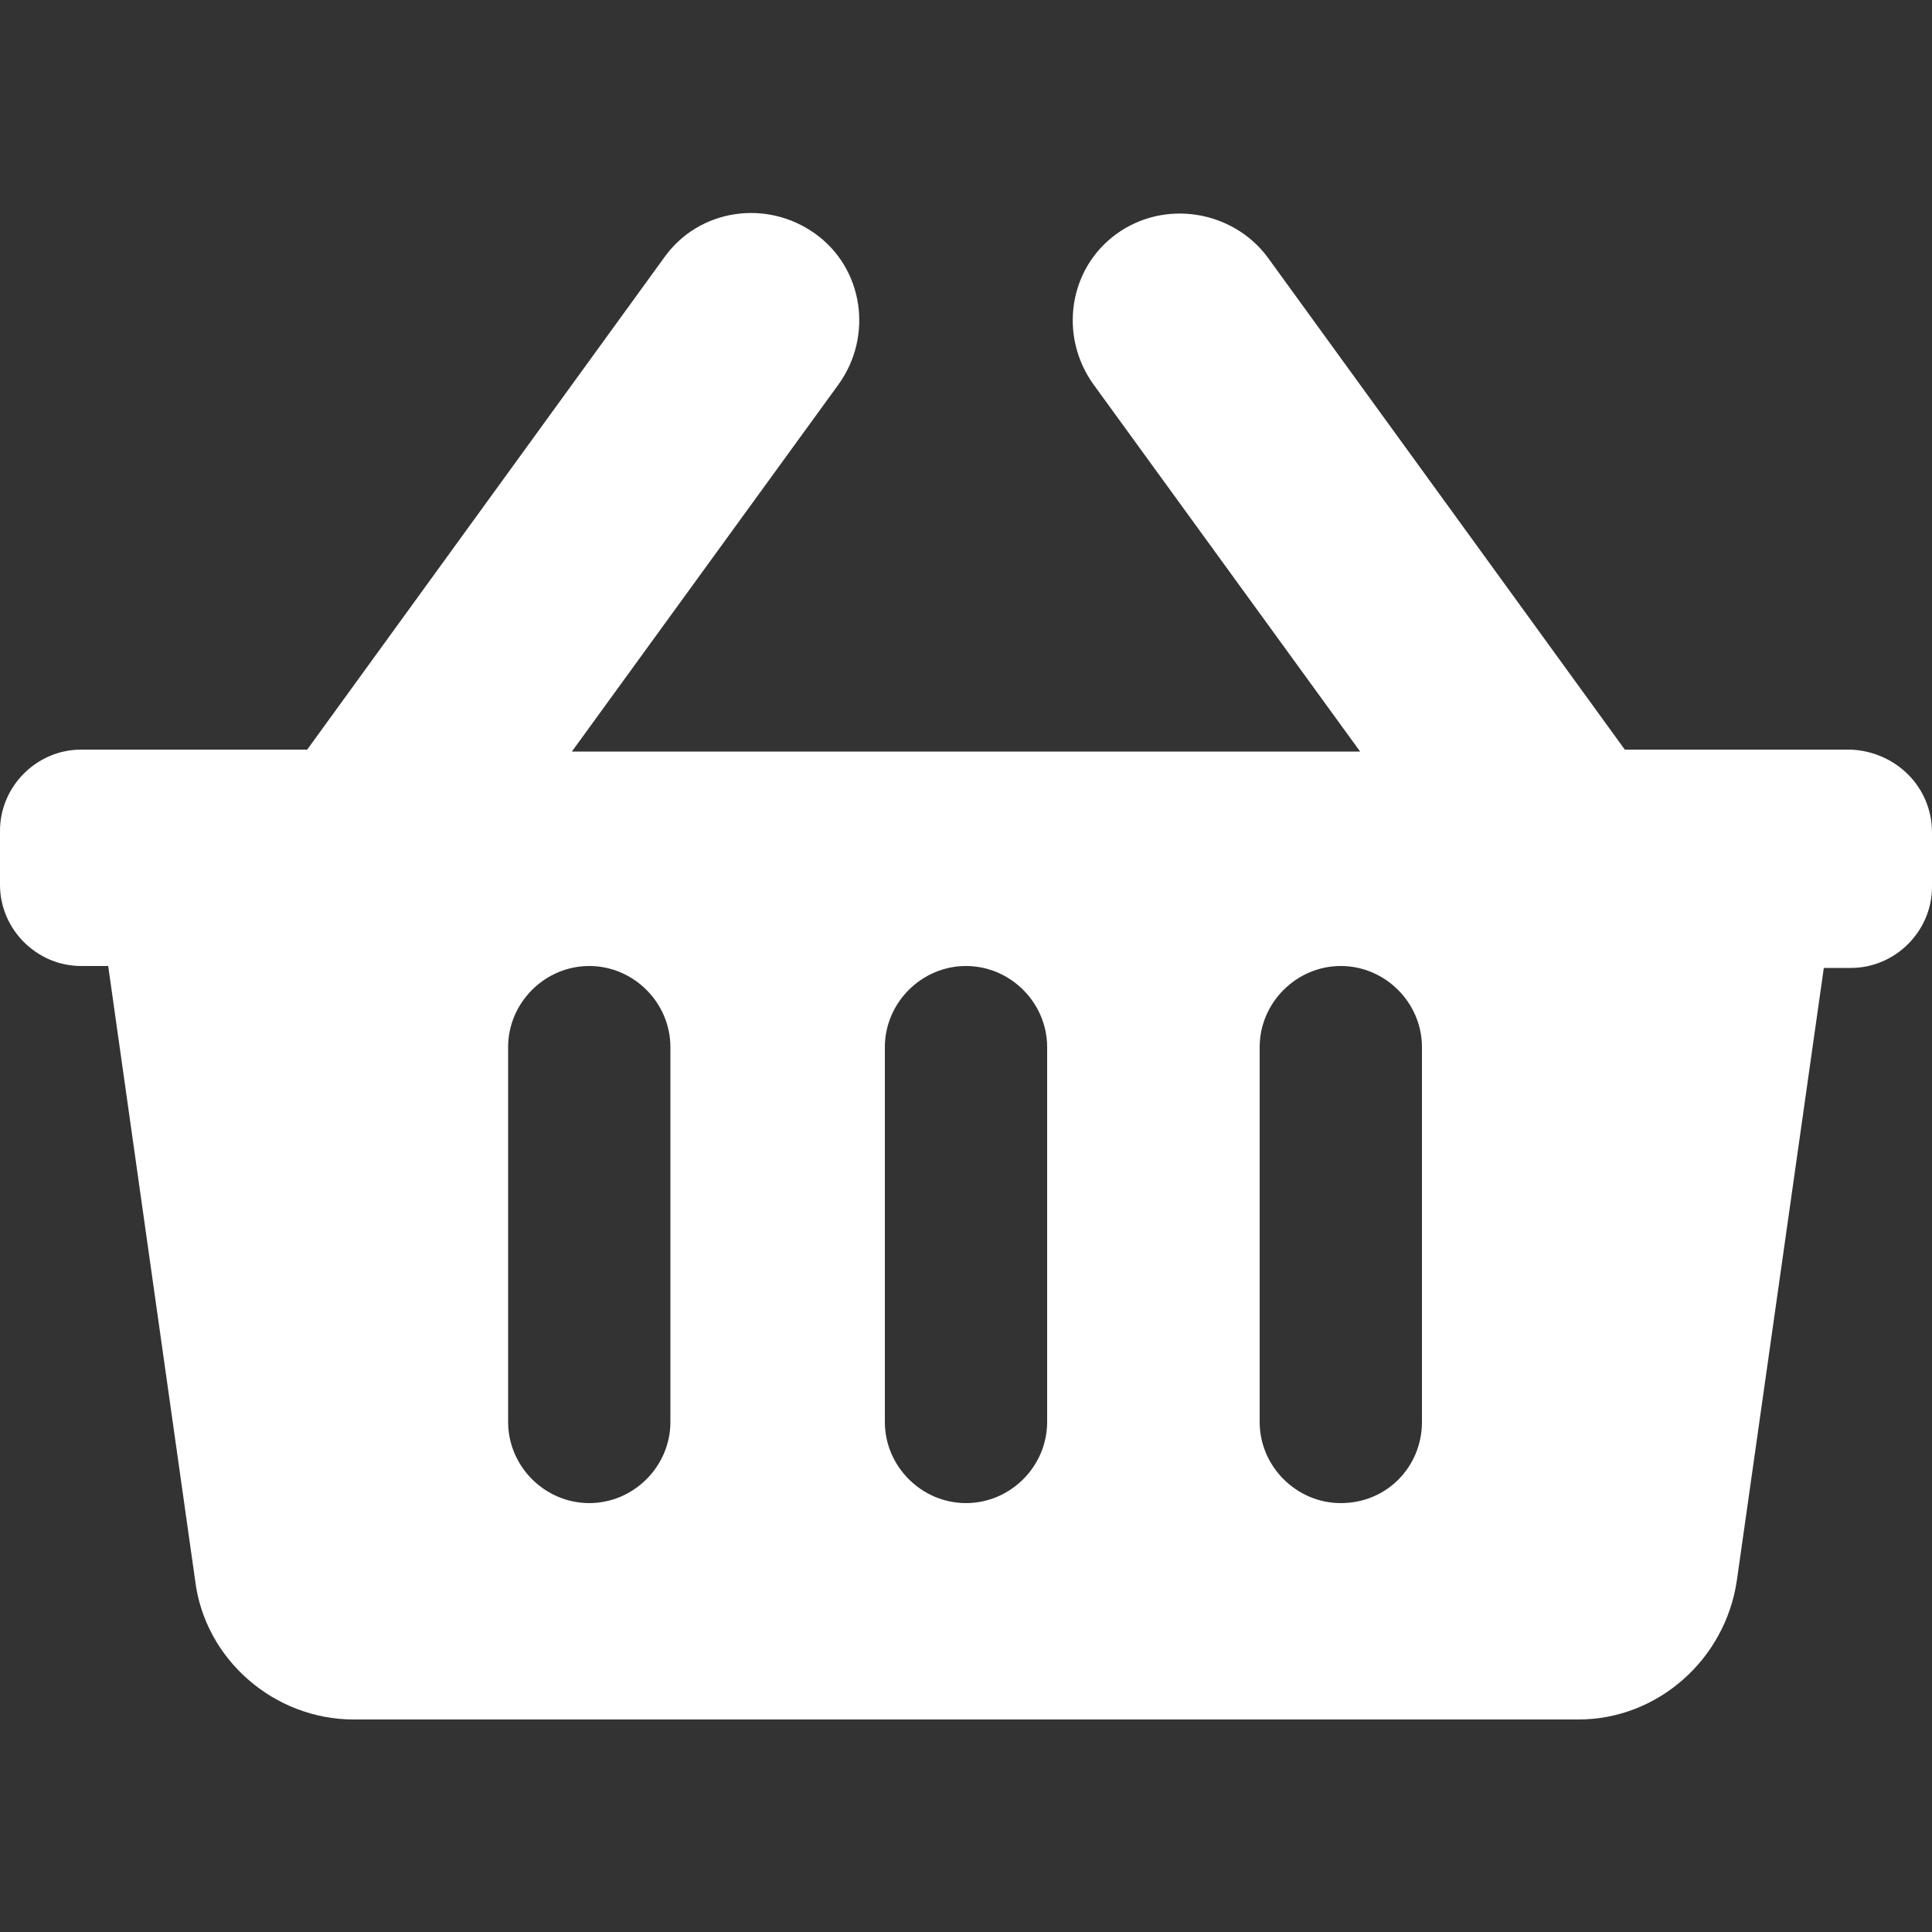 <?xml version="1.0" encoding="utf-8"?>
<!-- Generator: Adobe Illustrator 28.1.0, SVG Export Plug-In . SVG Version: 6.00 Build 0)  -->
<svg version="1.1" id="レイヤー_1" xmlns="http://www.w3.org/2000/svg" xmlns:xlink="http://www.w3.org/1999/xlink" x="0px"
	 y="0px" width="100px" height="100px" viewBox="0 0 100 100" style="enable-background:new 0 0 100 100;" xml:space="preserve">
<rect x="0" y="0" width="100" height="100" fill="#333333" stroke="none"/>
<style type="text/css">
	.st0{fill:#FFFFFF;}
</style>
<path class="st0" d="M100,43.1v2.8c0,2.3-1.9,4.2-4.2,4.2h-1.4l-4.5,31.7c-0.6,4.1-4.1,7.2-8.2,7.2H18.3c-4.1,0-7.7-3.1-8.2-7.2
	L5.6,50H4.2C1.9,50,0,48.1,0,45.8V43c0-2.3,1.9-4.2,4.2-4.2h11.7l18.5-25.5c1.8-2.5,5.3-3,7.8-1.2s3,5.3,1.2,7.8l-13.8,19h40.8
	l-13.8-19c-1.8-2.5-1.3-6,1.2-7.8s6-1.2,7.8,1.2l18.5,25.5h11.7C98.1,38.9,100,40.7,100,43.1z M54.2,73.6V54.2
	c0-2.3-1.9-4.2-4.2-4.2s-4.2,1.9-4.2,4.2v19.4c0,2.3,1.9,4.2,4.2,4.2S54.2,75.9,54.2,73.6z M73.6,73.6V54.2c0-2.3-1.9-4.2-4.2-4.2
	c-2.3,0-4.2,1.9-4.2,4.2v19.4c0,2.3,1.9,4.2,4.2,4.2C71.8,77.8,73.6,75.9,73.6,73.6z M34.7,73.6V54.2c0-2.3-1.9-4.2-4.2-4.2
	s-4.2,1.9-4.2,4.2v19.4c0,2.3,1.9,4.2,4.2,4.2S34.7,75.9,34.7,73.6z"/>
</svg>
